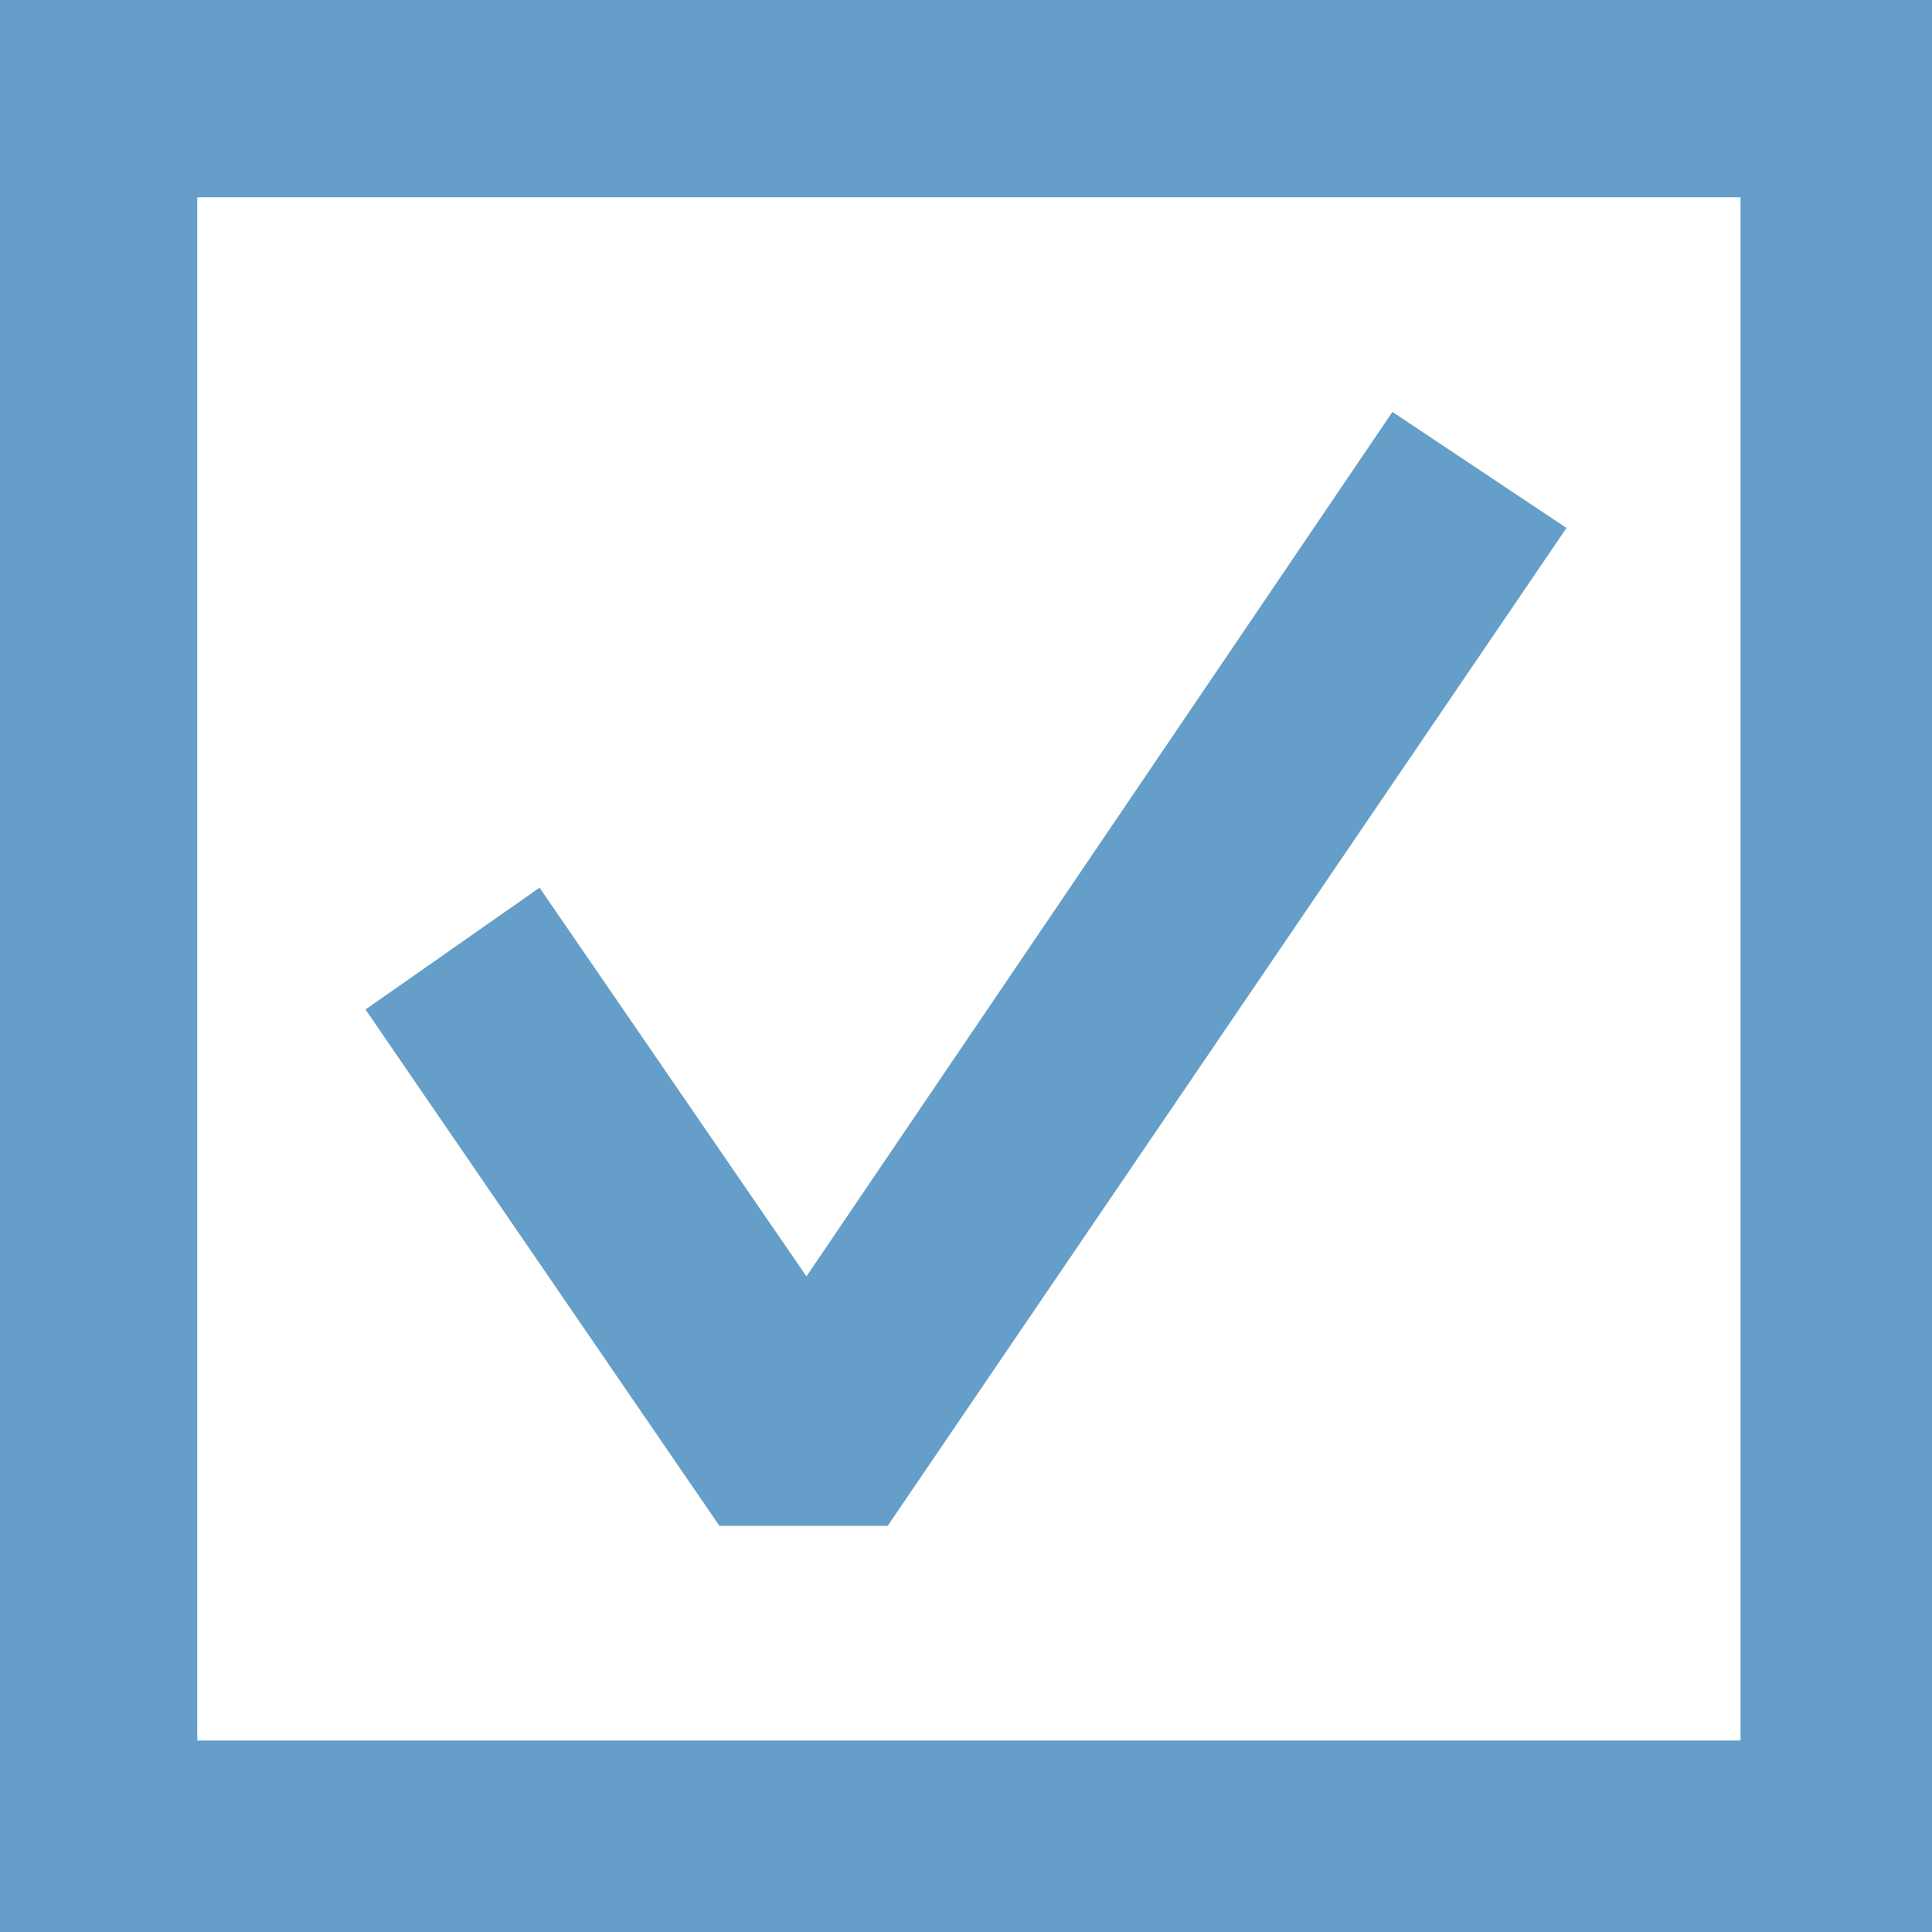 <svg xmlns="http://www.w3.org/2000/svg" xmlns:xlink="http://www.w3.org/1999/xlink" xml:space="preserve" version="1.1" style="shape-rendering:geometricPrecision;text-rendering:geometricPrecision;image-rendering:optimizeQuality;fill:url(#CerosGradient_idddbbf656e);" viewBox="0 0 333 333" x="0px" y="0px" fill-rule="evenodd" clip-rule="evenodd" aria-hidden="true" width="333px" height="333px"><defs><linearGradient class="cerosgradient" data-cerosgradient="true" id="CerosGradient_idddbbf656e" gradientUnits="userSpaceOnUse" x1="50%" y1="100%" x2="50%" y2="0%"><stop offset="0%" stop-color="#659EC8"/><stop offset="100%" stop-color="#659EC8"/></linearGradient><linearGradient/><style type="text/css">
   
    .fil1-id5f21e3391-62bc6d2920959{fill:black}
    .fil0-id5f21e3391-62bc6d2920959{fill:black;fill-rule:nonzero}
   
  </style></defs><g><polygon class="fil0-id5f21e3391-62bc6d2920959" points="-9857,939 -9827,919 -9782,986 -9680,836 -9650,856 -9767,1028 -9796,1028 " style="fill:url(#CerosGradient_idddbbf656e);"/><path class="fil1-id5f21e3391-62bc6d2920959" d="M0 0l333 0 0 333 -333 0 0 -333zm300 34l-266 0 0 266 266 0 0 -266z" style="fill:url(#CerosGradient_idddbbf656e);"/><polygon class="fil0-id5f21e3391-62bc6d2920959" points="63,174 93,153 139,220 240,71 270,91 153,263 124,263 " style="fill:url(#CerosGradient_idddbbf656e);"/></g></svg>